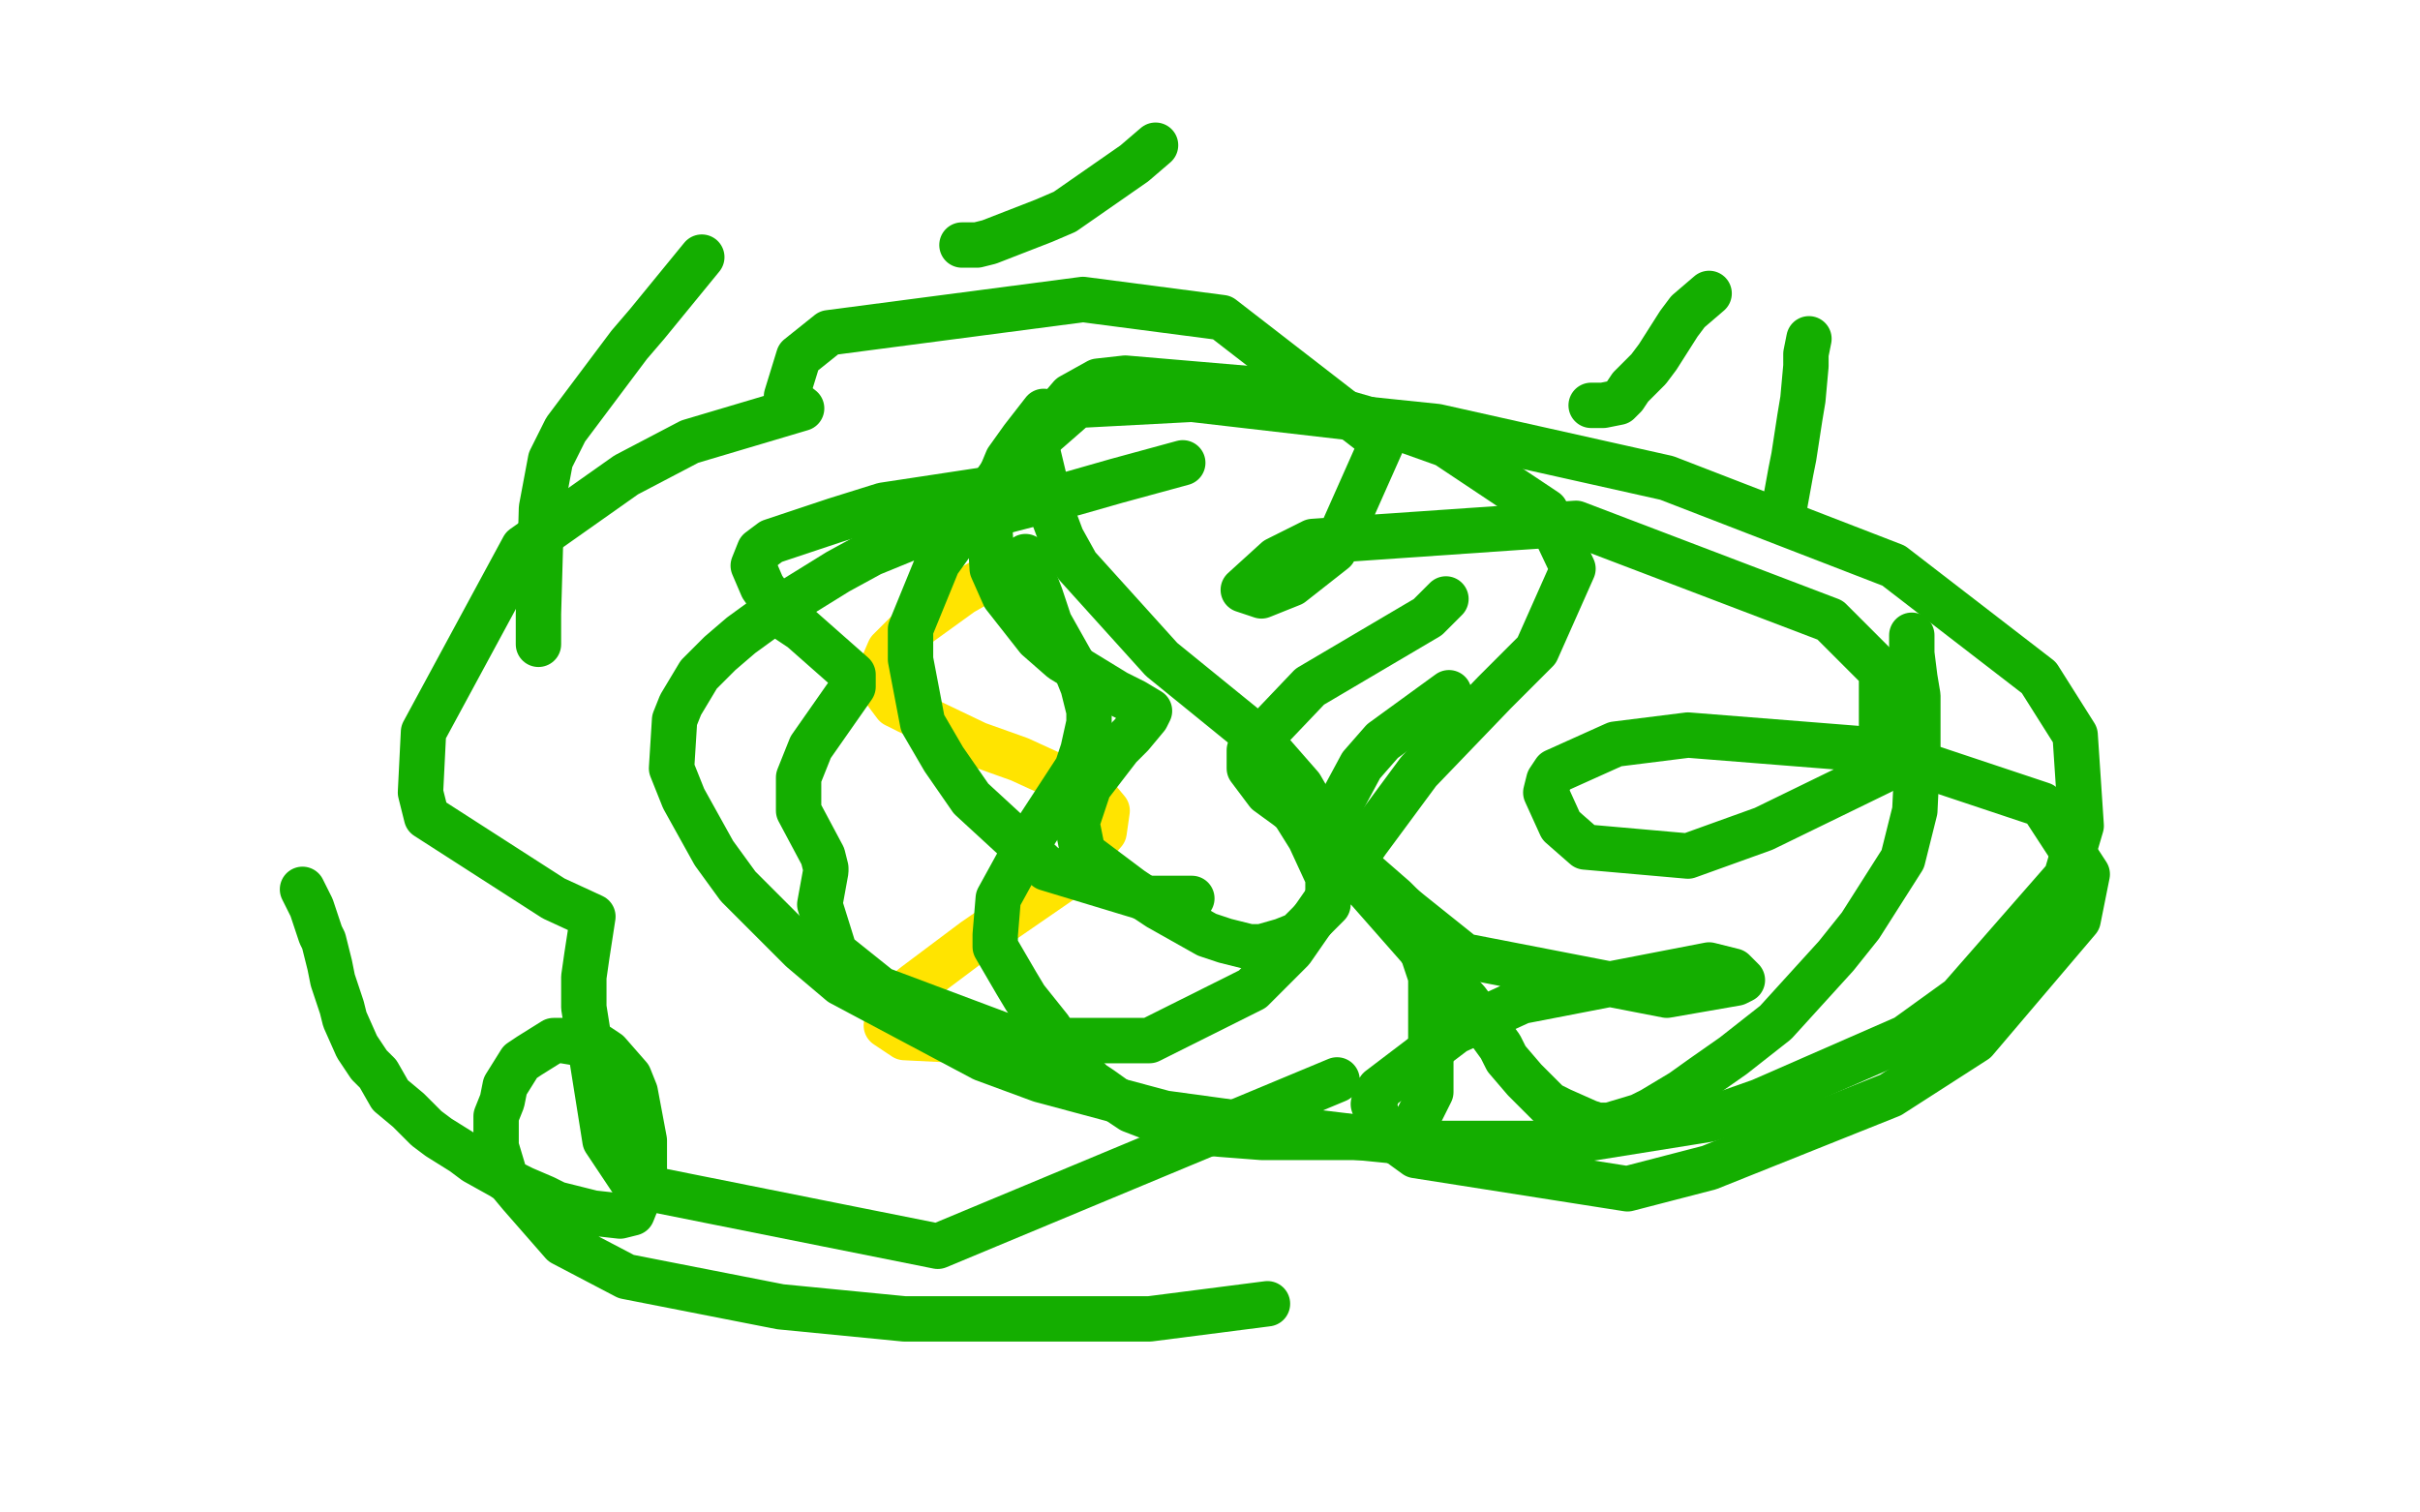 <?xml version="1.0" standalone="no"?>
<!DOCTYPE svg PUBLIC "-//W3C//DTD SVG 1.1//EN"
"http://www.w3.org/Graphics/SVG/1.1/DTD/svg11.dtd">

<svg width="800" height="500" version="1.1" xmlns="http://www.w3.org/2000/svg" xmlns:xlink="http://www.w3.org/1999/xlink" style="stroke-antialiasing: false"><desc>This SVG has been created on https://colorillo.com/</desc><rect x='0' y='0' width='800' height='500' style='fill: rgb(255,255,255); stroke-width:0' /><polyline points="335,186 325,192 325,192 318,196 318,196 300,209 300,209 294,215 294,215 291,222 291,222 290,225 290,225 296,233 296,233 300,235 300,235 323,246 323,246 337,251 361,262 366,268 365,275 351,291 322,311 302,326 294,333 293,339 299,343 319,344 328,341" style="fill: none; stroke: #ffe400; stroke-width: 15; stroke-linejoin: round; stroke-linecap: round; stroke-antialiasing: false; stroke-antialias: 0; opacity: 1.0"/>
<polyline points="325,162 292,167 292,167 276,172 276,172 255,179 255,179 251,182 251,182 249,187 249,187 252,194 252,194 259,204 259,204 265,208 282,223 282,227 268,247 264,257 264,260 264,268 272,283 273,287 273,288 271,299 276,315 291,327 331,342 343,344 363,344 375,344 380,344 414,327 427,314 452,278 469,255 494,229 508,215 520,188 511,169 478,147 464,142 419,129 372,125 363,126 354,131 342,145 348,170 351,178 356,187 384,218 416,244 430,260 441,279 446,287 468,312 475,320 485,331 488,335 496,346 498,350 504,357 512,365 516,367 525,371 528,372 532,372 542,369 546,367 556,361 563,356 573,349 587,338 607,316 615,306 629,284 633,268 634,247 634,230 633,224 632,216 632,215 632,211 632,210" style="fill: none; stroke: #14ae00; stroke-width: 15; stroke-linejoin: round; stroke-linecap: round; stroke-antialiasing: false; stroke-antialias: 0; opacity: 1.0"/>
<polyline points="598,112 597,117 597,117 597,121 597,121 596,132 596,132 595,138 595,138 593,151 593,151 592,156 592,156 590,167 590,167 590,169" style="fill: none; stroke: #14ae00; stroke-width: 15; stroke-linejoin: round; stroke-linecap: round; stroke-antialiasing: false; stroke-antialias: 0; opacity: 1.0"/>
<polyline points="565,97 558,103 558,103 555,107 555,107 548,118 548,118 545,122 545,122 539,128 539,128 537,131 537,131 535,133 535,133 530,134 530,134 526,134" style="fill: none; stroke: #14ae00; stroke-width: 15; stroke-linejoin: round; stroke-linecap: round; stroke-antialiasing: false; stroke-antialias: 0; opacity: 1.0"/>
<polyline points="382,48 375,54 375,54 352,70 352,70 345,73 345,73 327,80 327,80 323,81 323,81 318,81 318,81" style="fill: none; stroke: #14ae00; stroke-width: 15; stroke-linejoin: round; stroke-linecap: round; stroke-antialiasing: false; stroke-antialias: 0; opacity: 1.0"/>
<polyline points="232,85 214,107 214,107 208,114 208,114 187,142 187,142 182,152 182,152 179,168 179,168 178,203 178,203 178,213 178,213" style="fill: none; stroke: #14ae00; stroke-width: 15; stroke-linejoin: round; stroke-linecap: round; stroke-antialiasing: false; stroke-antialias: 0; opacity: 1.0"/>
<polyline points="100,294 103,300 103,300 104,303 104,303 106,309 106,309 107,311 107,311 109,319 109,319 110,324 110,324 113,333 113,333 114,337 114,337 118,346 122,352 125,355 129,362 135,367 141,373 145,376 153,381 157,384 166,389 169,391 173,393 180,396 184,398 192,400 196,401 205,402 209,401 211,396 213,388 213,382 213,377 210,361 208,356 201,348 198,346 186,344 183,344 175,349 172,351 167,359 166,364 164,369 164,379 167,389 172,395 186,411 207,422 258,432 299,436 364,436 380,436 419,431" style="fill: none; stroke: #14ae00; stroke-width: 15; stroke-linejoin: round; stroke-linecap: round; stroke-antialiasing: false; stroke-antialias: 0; opacity: 1.0"/>
<polyline points="339,184 344,197 344,197 347,206 347,206 356,222 356,222 358,227 358,227 360,235 360,235 360,239 360,239 358,248 358,248 356,254 356,254 341,277 341,277 330,297 329,309 329,313 336,325 339,330 347,340 350,346 357,354 361,358 364,360 371,365 374,367 387,372 392,374 404,375 417,376 431,376 437,376 448,376 453,376 457,376 465,373 468,371 473,361 473,355 473,340 473,332 473,323 466,302 461,297 430,270 419,262 413,254 413,253 413,251 413,248 433,227 472,204 478,198" style="fill: none; stroke: #14ae00; stroke-width: 15; stroke-linejoin: round; stroke-linecap: round; stroke-antialiasing: false; stroke-antialias: 0; opacity: 1.0"/>
<polyline points="345,136 338,145 338,145 333,152 333,152 328,164 328,164 327,171 327,171 328,188 328,188 332,197 332,197 343,211 343,211 351,218 351,218 369,229 369,229 375,232 380,235 379,237 374,243 370,247 360,260 356,272 358,282 374,294 383,300 399,309 405,311 413,313 417,313 424,311 429,309 433,305 439,299 439,290 433,277 428,269 414,253" style="fill: none; stroke: #14ae00; stroke-width: 15; stroke-linejoin: round; stroke-linecap: round; stroke-antialiasing: false; stroke-antialias: 0; opacity: 1.0"/>
<polyline points="391,153 369,159 369,159 355,163 355,163 324,171 324,171 310,174 310,174 288,183 288,183 277,189 277,189 256,202 256,202 245,210 245,210 238,216 231,223 225,233 223,238 222,254 226,264 236,282 244,293 265,314 278,325 325,350 344,357 385,368 407,371 449,376 469,378 501,378 515,378 565,370 582,364 630,343 648,330 683,290 688,273 686,243 674,224 626,187 551,158 475,141 446,138 394,132 356,134 348,141 333,154 310,186 301,208 301,218 305,239 312,251 321,264 346,287 379,297 394,297" style="fill: none; stroke: #14ae00; stroke-width: 15; stroke-linejoin: round; stroke-linecap: round; stroke-antialiasing: false; stroke-antialias: 0; opacity: 1.0"/>
<polyline points="479,229 457,245 457,245 450,253 450,253 443,266 443,266 443,272 443,272 444,284 444,284 484,316 484,316 551,329 551,329 574,325 576,324 573,321 565,319 503,331 481,341 456,360 454,365 457,374 468,382 538,393 565,386 625,362 653,344 687,304 690,289 675,266 621,248 558,243 534,246 514,255 512,258 511,262 516,273 524,280 558,283 583,274 622,255 622,222 605,205 521,173 434,179 422,185 411,195 417,197 427,193 441,182 457,146 404,105 358,99 274,110 264,118 260,131 265,135 228,146 207,157 173,181 140,242 139,262 141,270 183,297 196,303 194,316 193,323 193,333 200,377 210,392 310,412 442,357" style="fill: none; stroke: #14ae00; stroke-width: 15; stroke-linejoin: round; stroke-linecap: round; stroke-antialiasing: false; stroke-antialias: 0; opacity: 1.0"/>
</svg>
